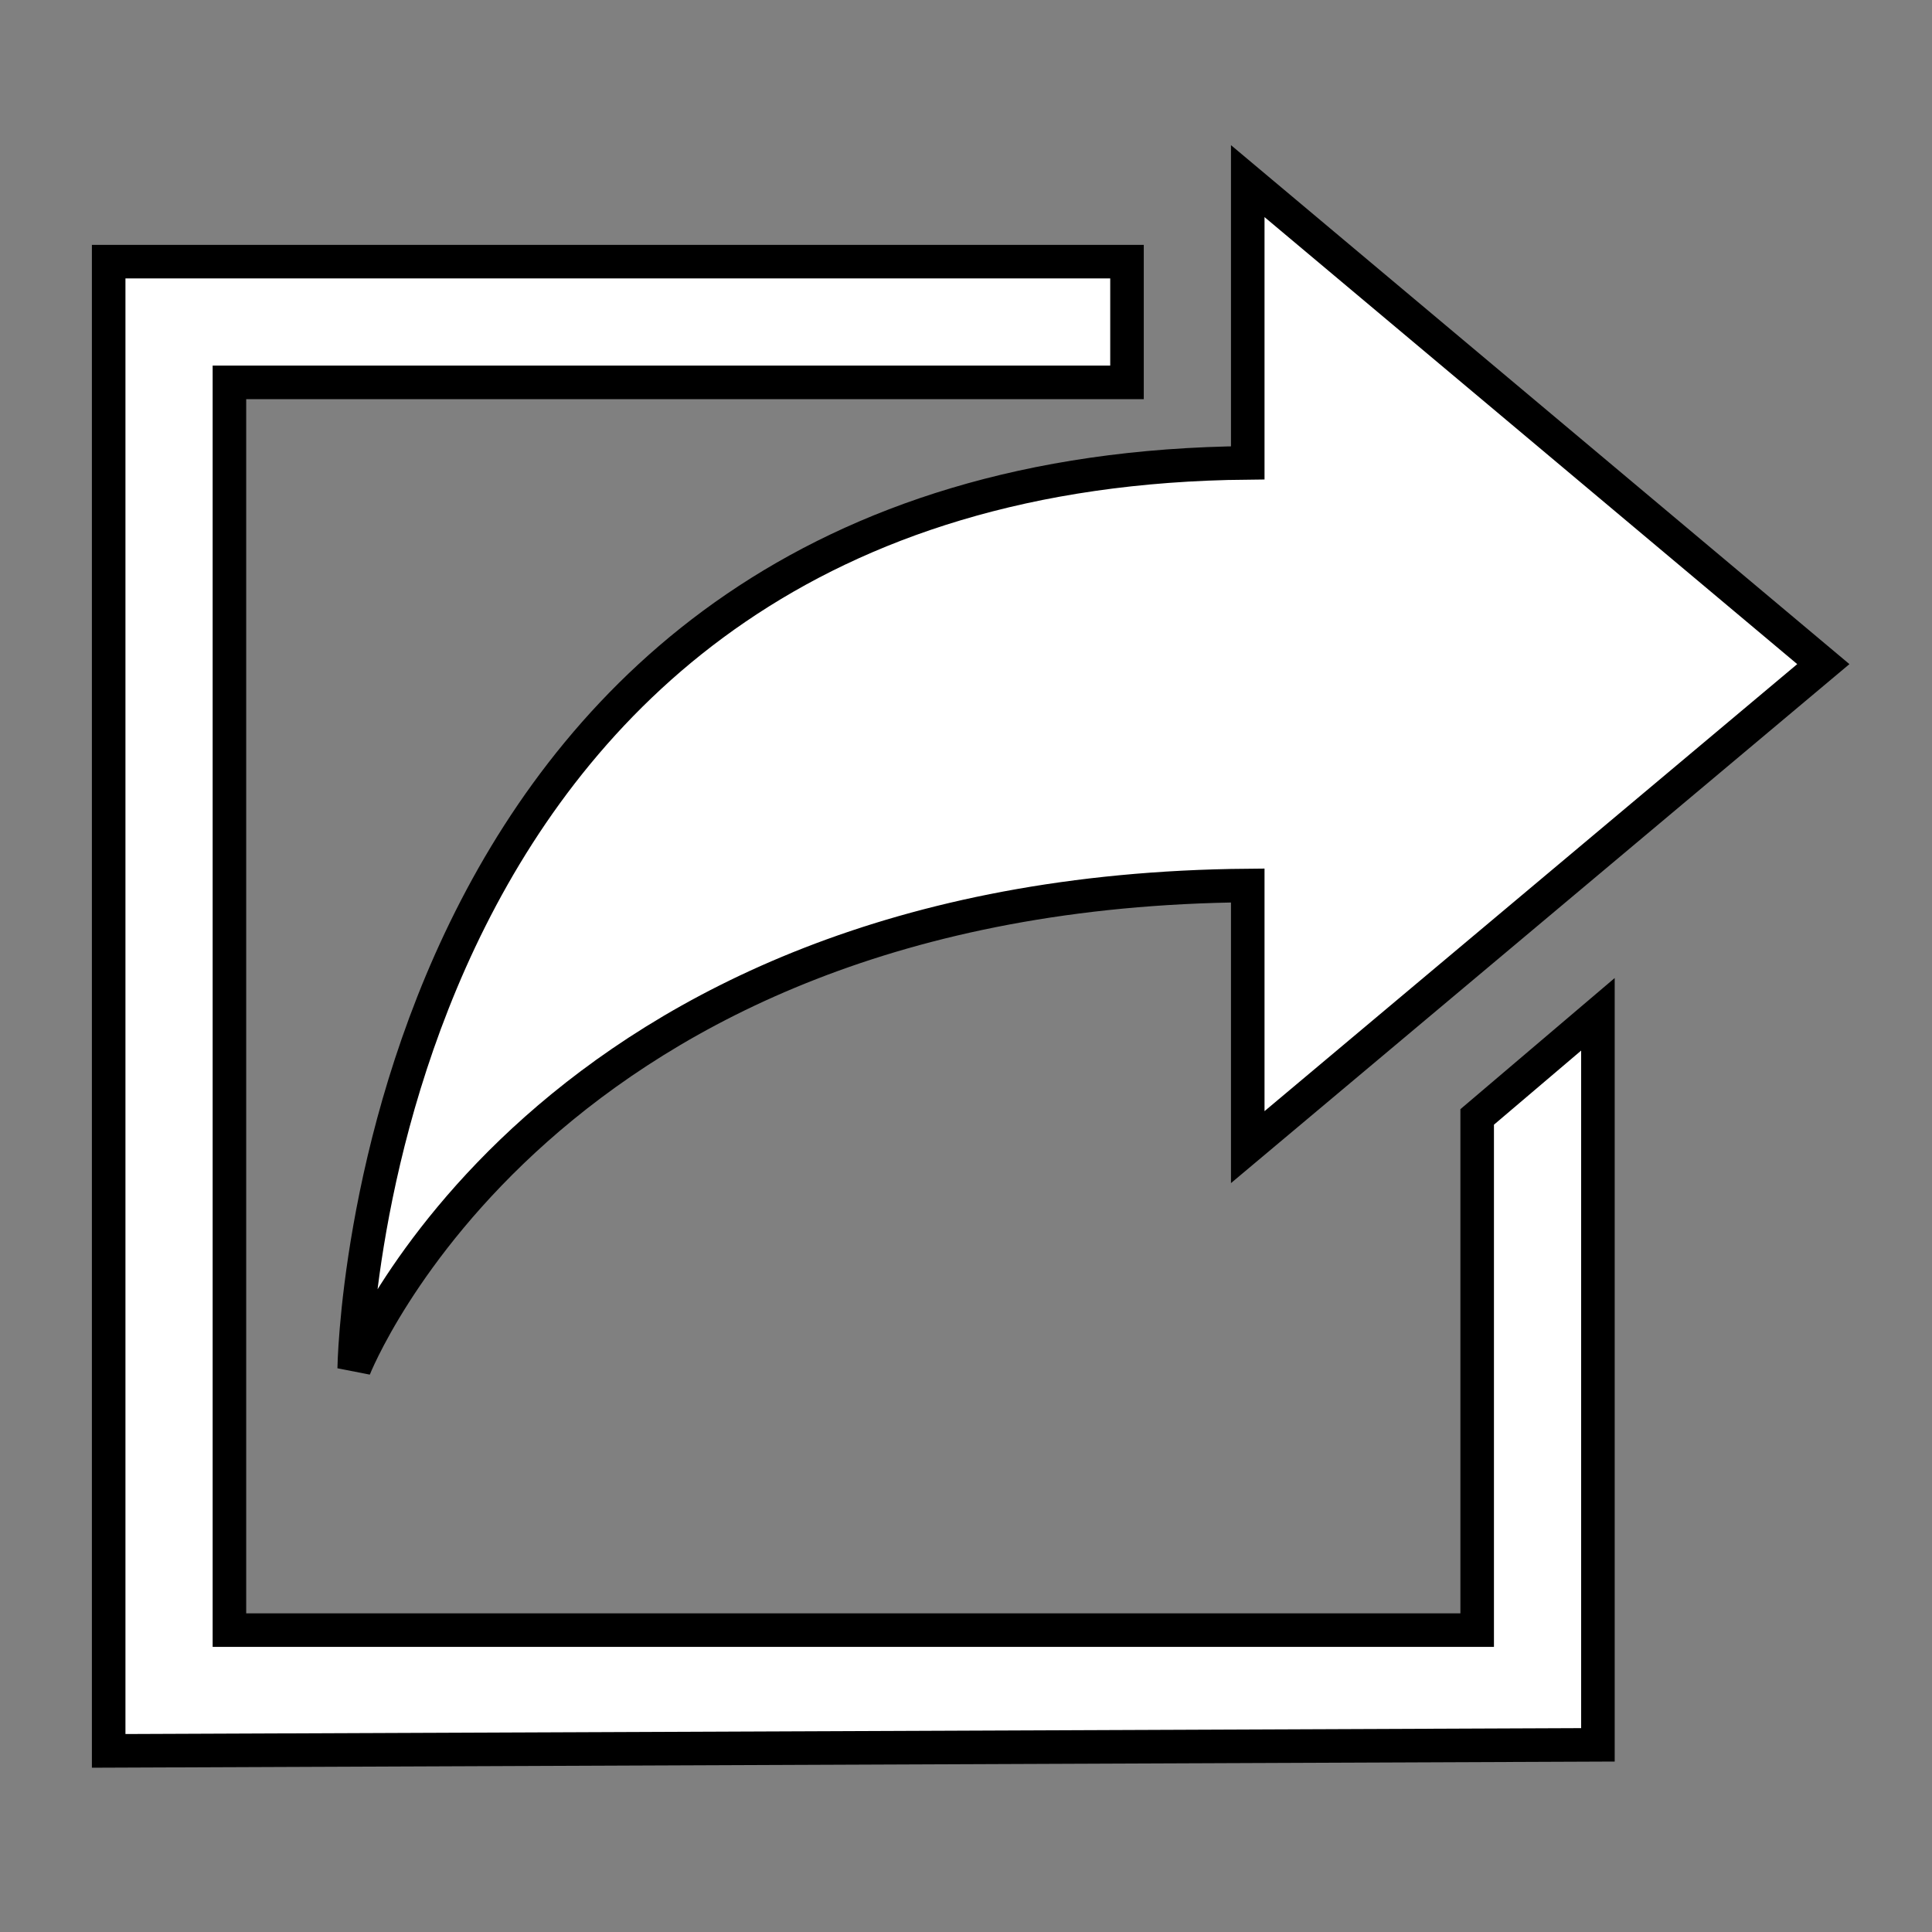 <svg width="96" height="96" xmlns="http://www.w3.org/2000/svg" xmlns:xlink="http://www.w3.org/1999/xlink" xml:space="preserve" overflow="hidden"><rect width="100%" height="100%" fill="#808080" stroke="none"/><defs><clipPath id="clip0"><rect x="0" y="0" width="96" height="96"/></clipPath></defs><g clip-path="url(#clip0)"><path d="M90.6 33 62 9 62 23C18.2 23.4 17.6 68 17.6 68 17.6 68 26.9 44.3 62 44L62 57 90.6 33Z" stroke="#000000" stroke-width="1.667" fill="#FFFFFF"/><path d="M73.4 55.5 73.4 81 11.4 81 11.4 19 56 19 56 13 5.4 13 5.4 87 79.4 86.7 79.4 50.4Z" stroke="#000000" stroke-width="1.667" fill="#FFFFFF"/></g></svg>